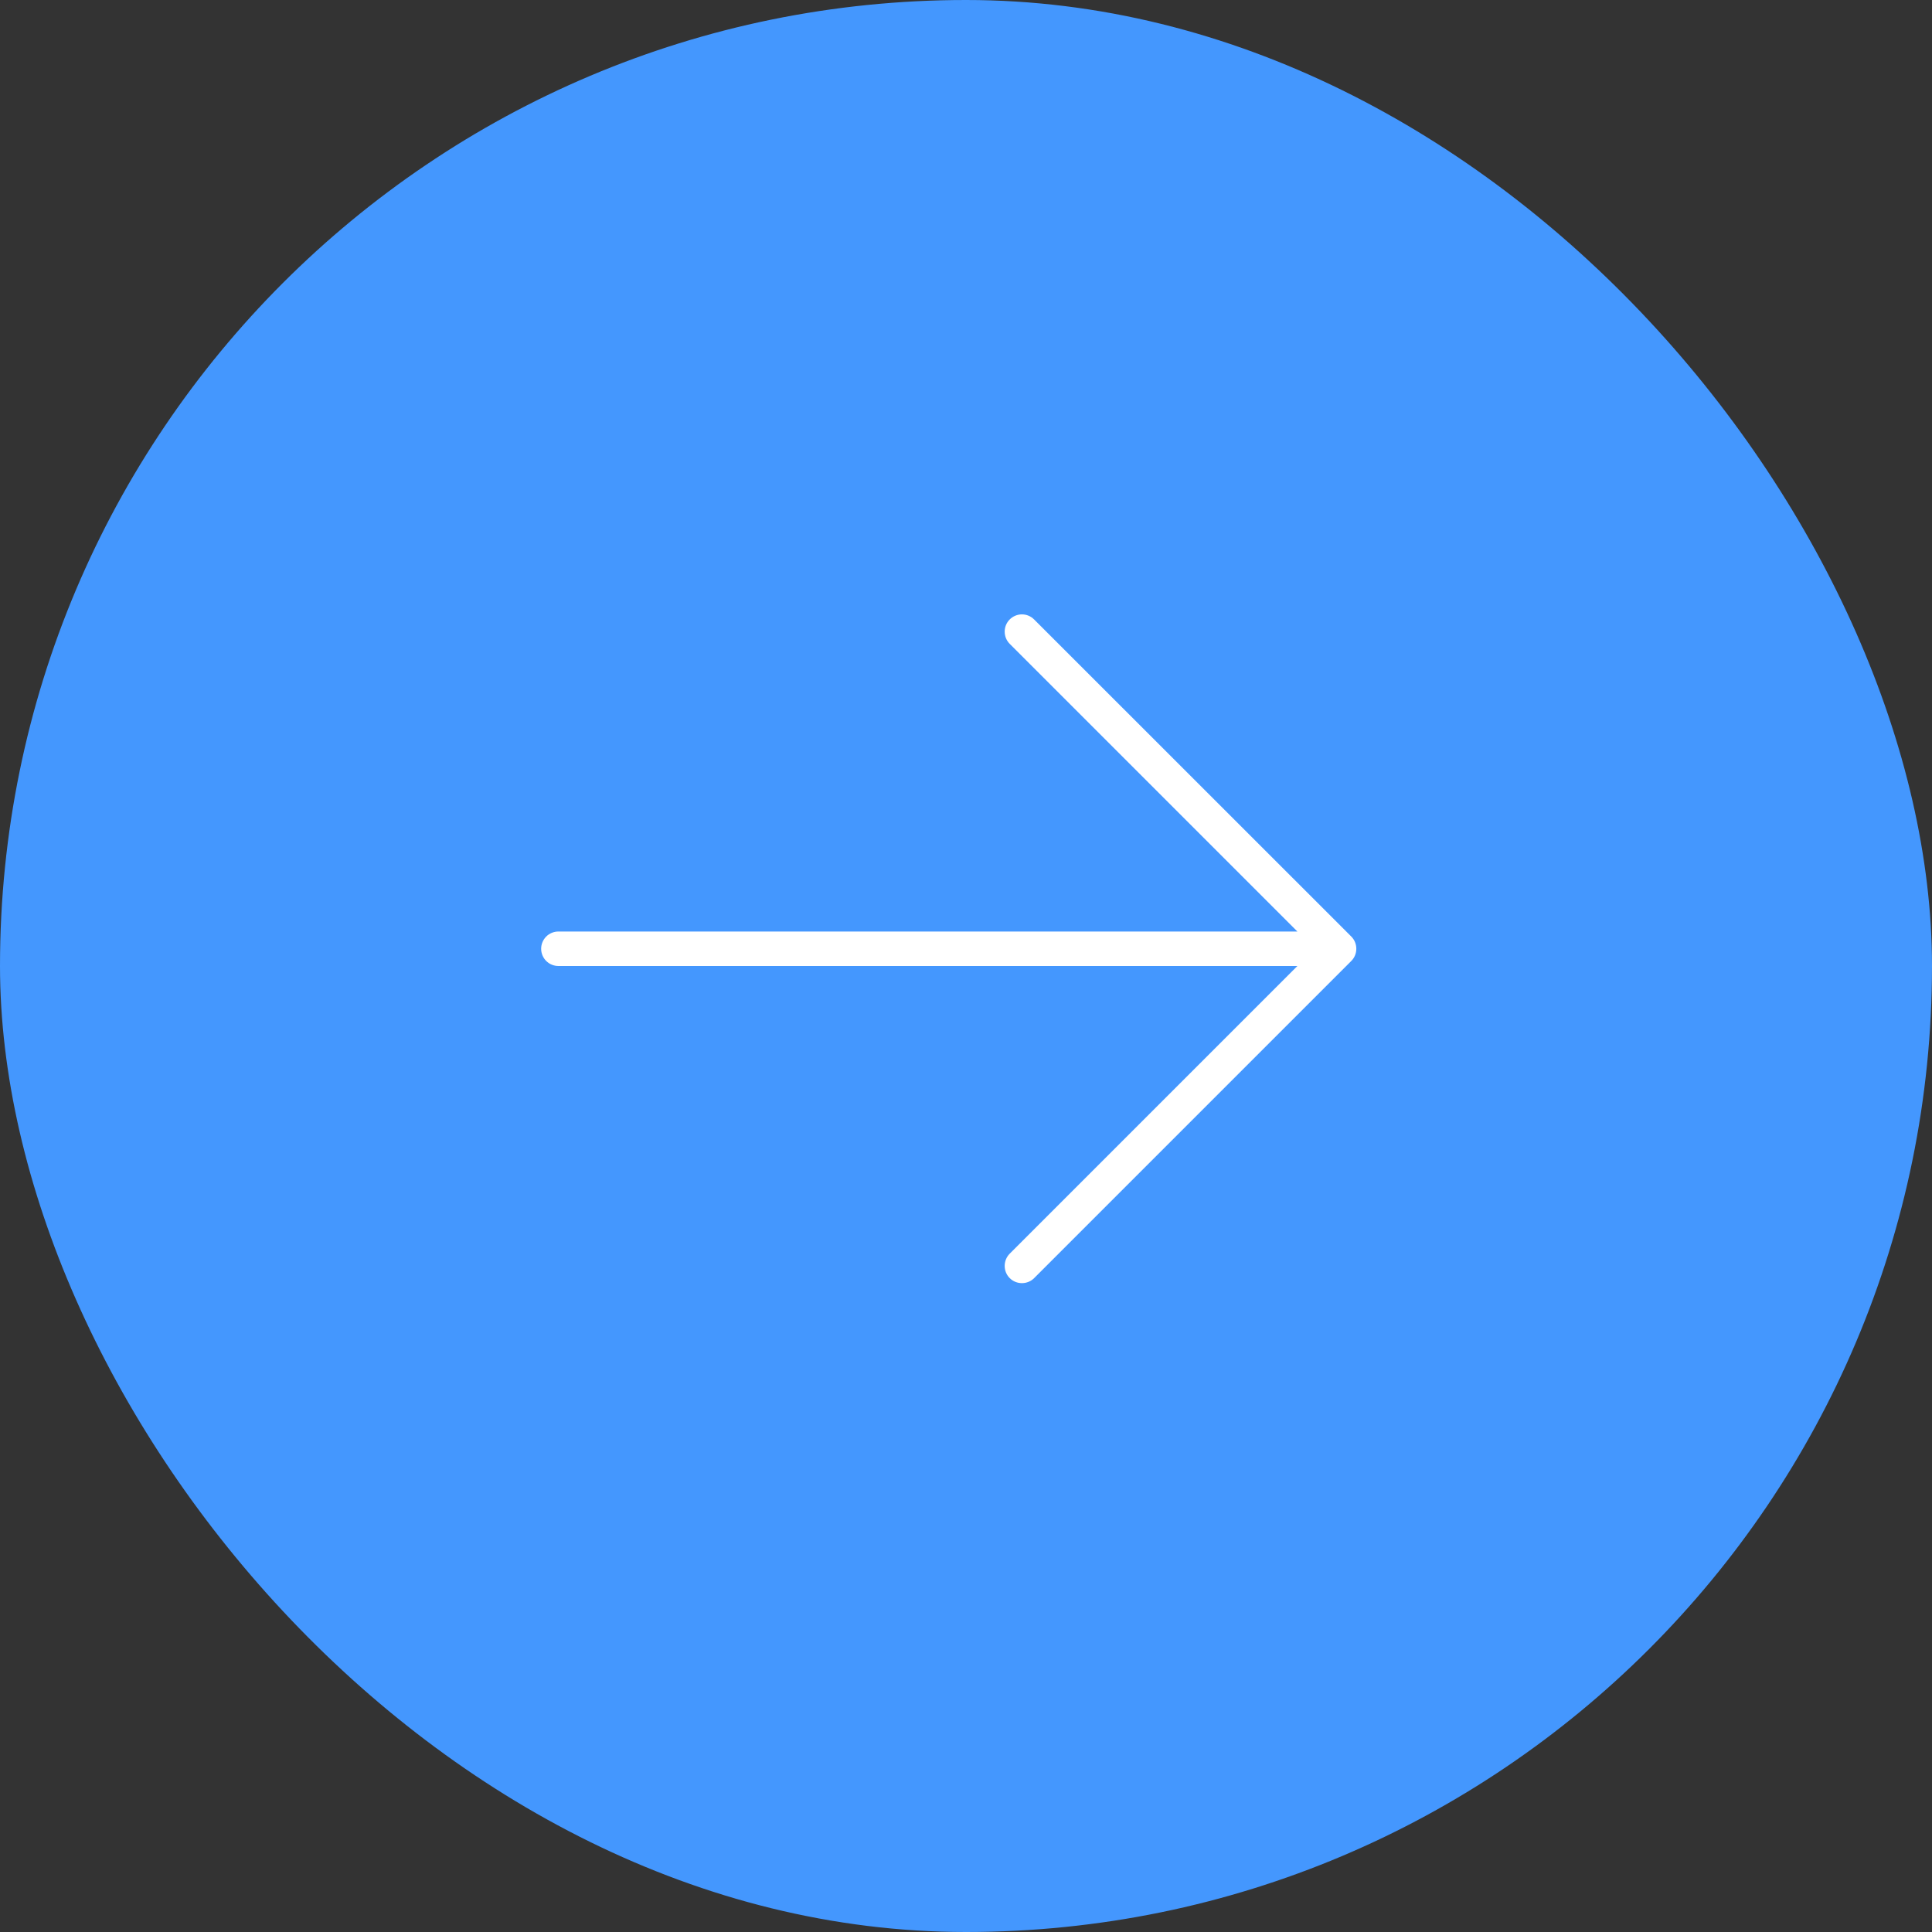 <svg width="40" height="40" viewBox="0 0 40 40" fill="none" xmlns="http://www.w3.org/2000/svg">
<rect x="0" y="0" width="40" height="40" fill="#333333" stroke="none"/>
<rect width="40" height="40" rx="20" fill="#4497FE"/>
<path d="M27.977 19.896L21.411 26.462C21.344 26.529 21.253 26.566 21.158 26.566C21.063 26.566 20.973 26.529 20.905 26.462C20.838 26.395 20.801 26.304 20.801 26.209C20.801 26.114 20.838 26.023 20.905 25.956L26.861 20L11.562 20C11.467 20 11.376 19.963 11.309 19.896C11.242 19.829 11.204 19.738 11.204 19.643C11.204 19.548 11.242 19.457 11.309 19.39C11.376 19.323 11.467 19.286 11.562 19.286L26.861 19.286L20.905 13.33C20.838 13.263 20.801 13.172 20.801 13.077C20.801 12.982 20.838 12.892 20.905 12.825C20.972 12.758 21.063 12.72 21.158 12.72C21.253 12.72 21.343 12.758 21.41 12.825L27.977 19.39C28.044 19.457 28.081 19.548 28.081 19.643C28.081 19.738 28.044 19.829 27.977 19.896Z" fill="white"/>
</svg>
